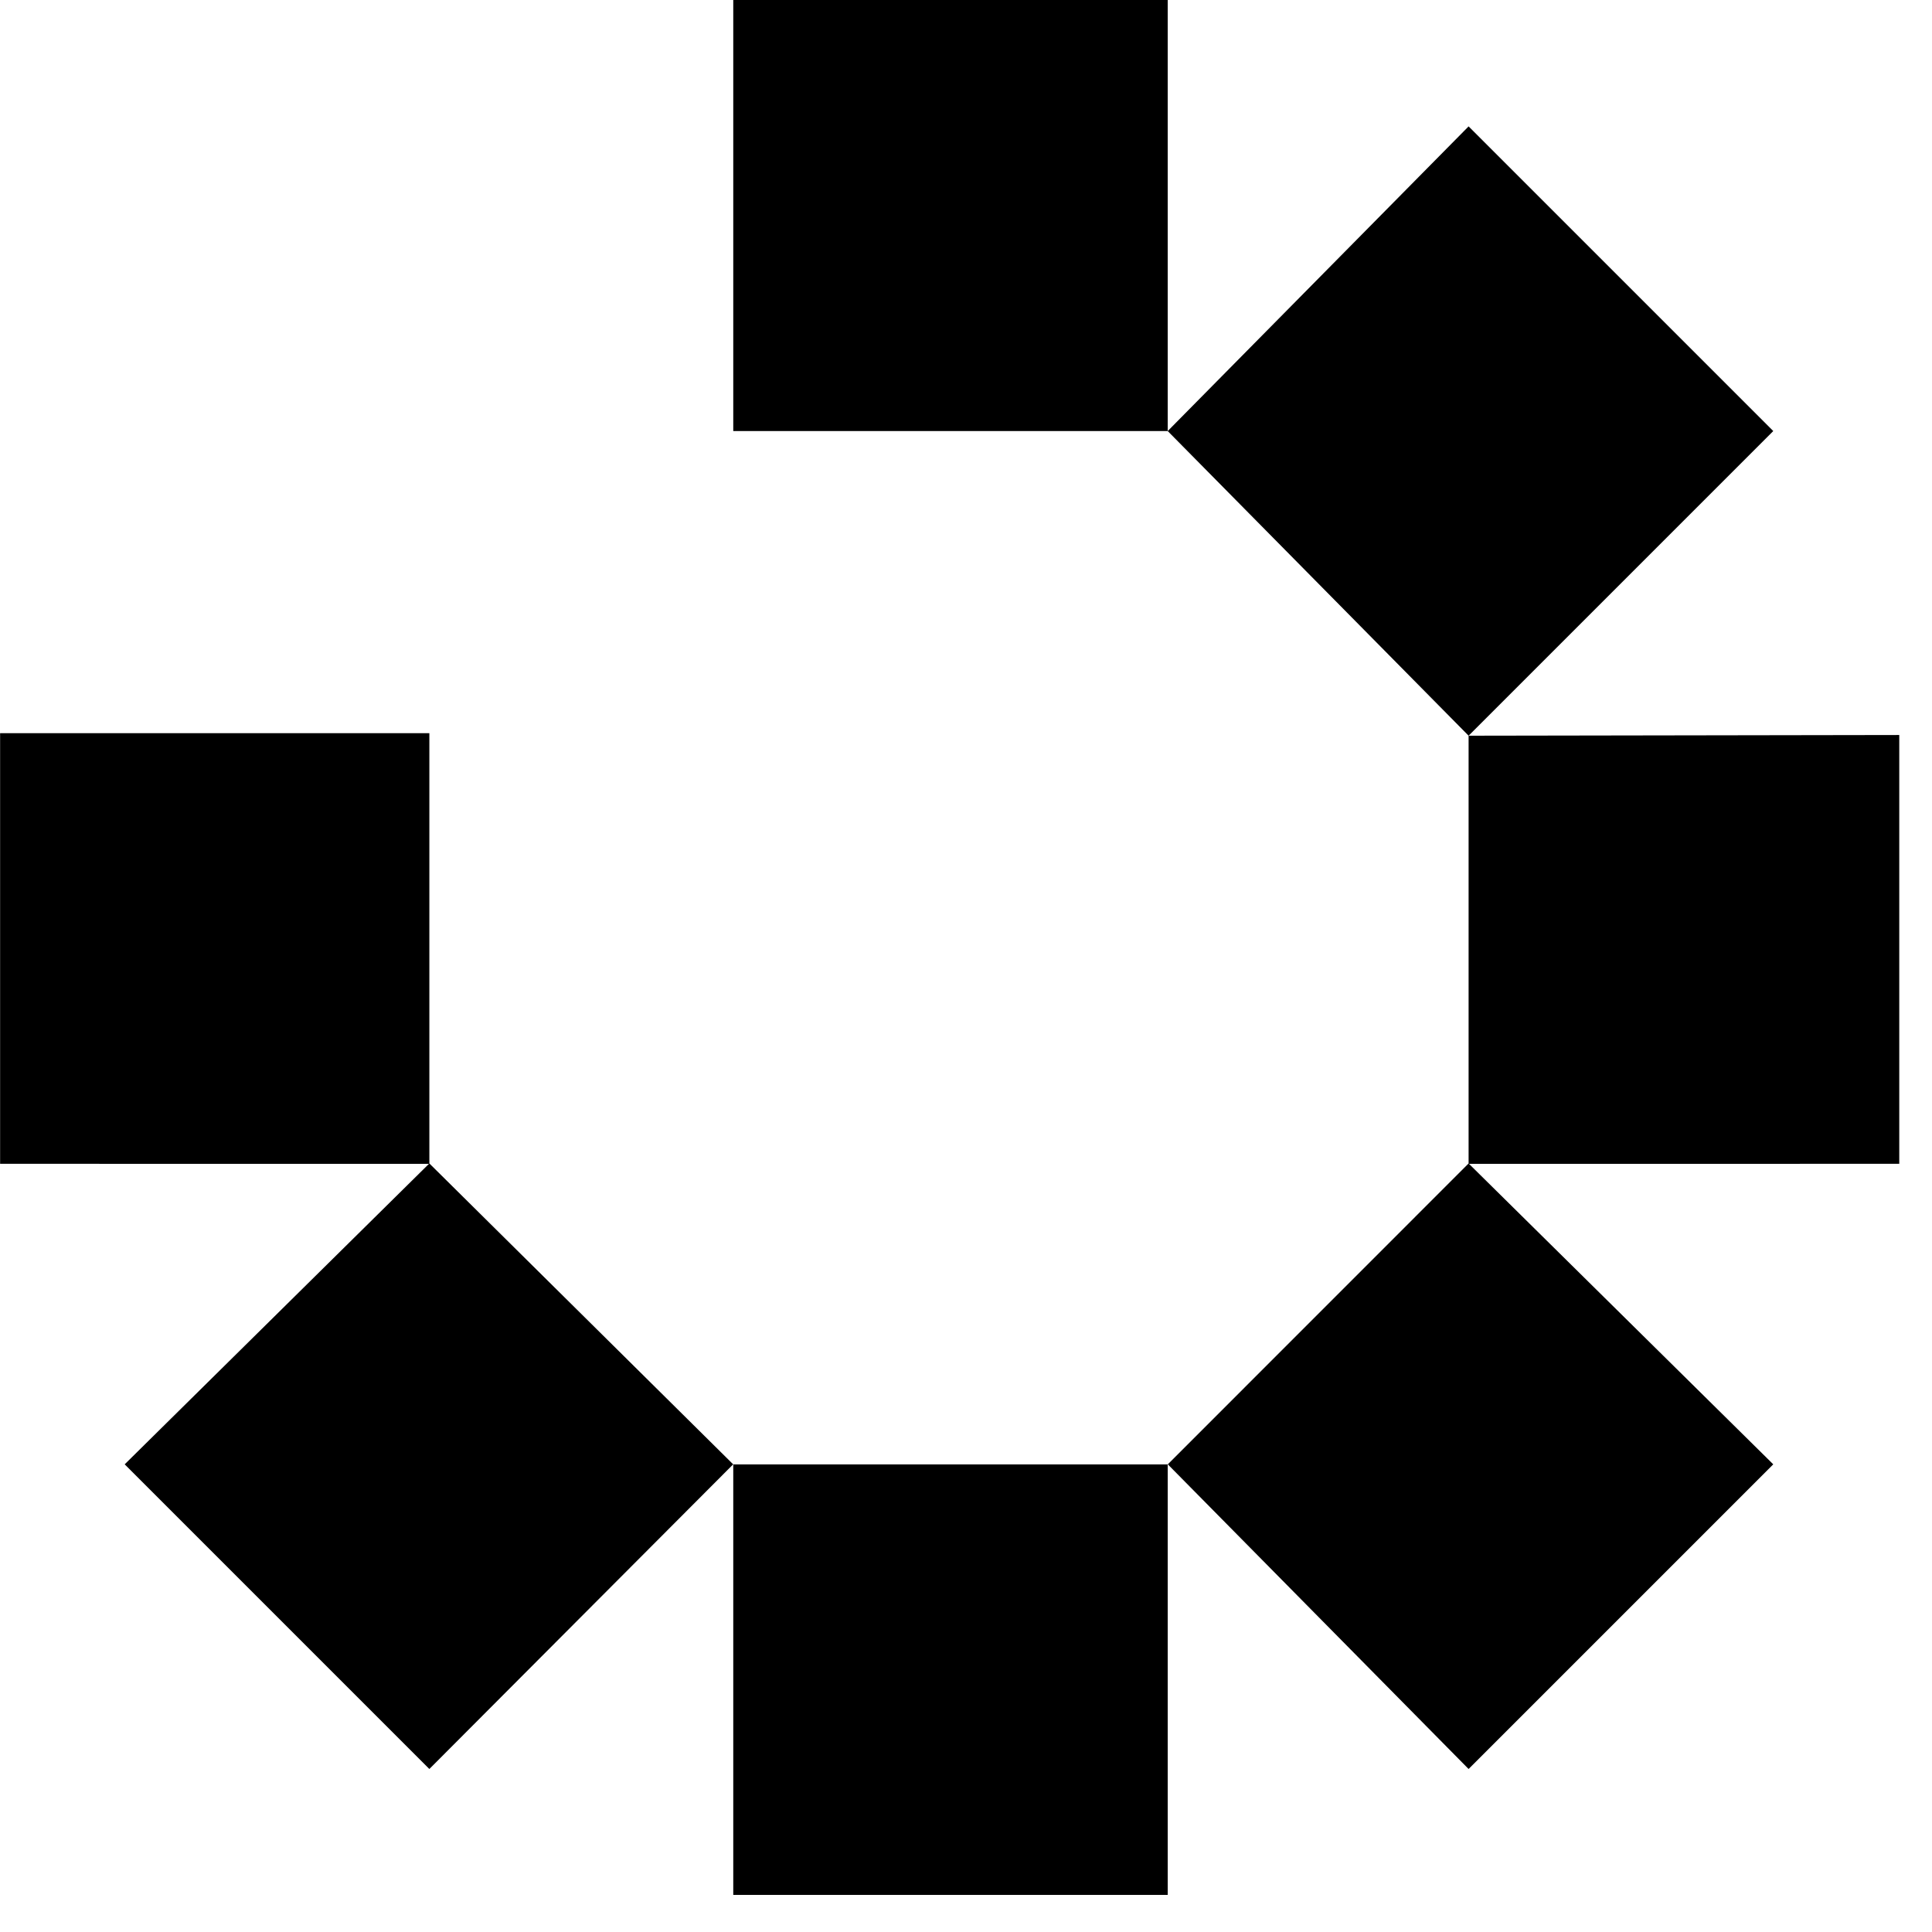 <?xml version="1.0" standalone="no"?>
<!DOCTYPE svg PUBLIC "-//W3C//DTD SVG 20010904//EN"
 "http://www.w3.org/TR/2001/REC-SVG-20010904/DTD/svg10.dtd">
<svg version="1.0" xmlns="http://www.w3.org/2000/svg"
 width="512pt" height="512pt" viewBox="0 0 512 512"
 preserveAspectRatio="xMidYMid meet">
<path d="M309.455 388.086H194.322L113.784 308.324L33.045 388.063L113.784 468.802L194.322 388.04V502.173H309.455V388.04L389.194 468.802L469.932 388.063L389.194 308.324L309.455 388.086Z" fill="#000000" />
<path d="M0.027 194.297H113.784V308.431L0.027 308.419V194.297Z" fill="#000000" />
<path d="M389.194 194.97L309.455 114.233L389.194 33.495L469.932 114.233L389.194 194.97L503.324 194.784V308.419L389.194 308.431V194.97Z" fill="#000000" />
<path d="M194.322 0H309.455V114.233H194.322V0Z" fill="#000000" />
</svg>
